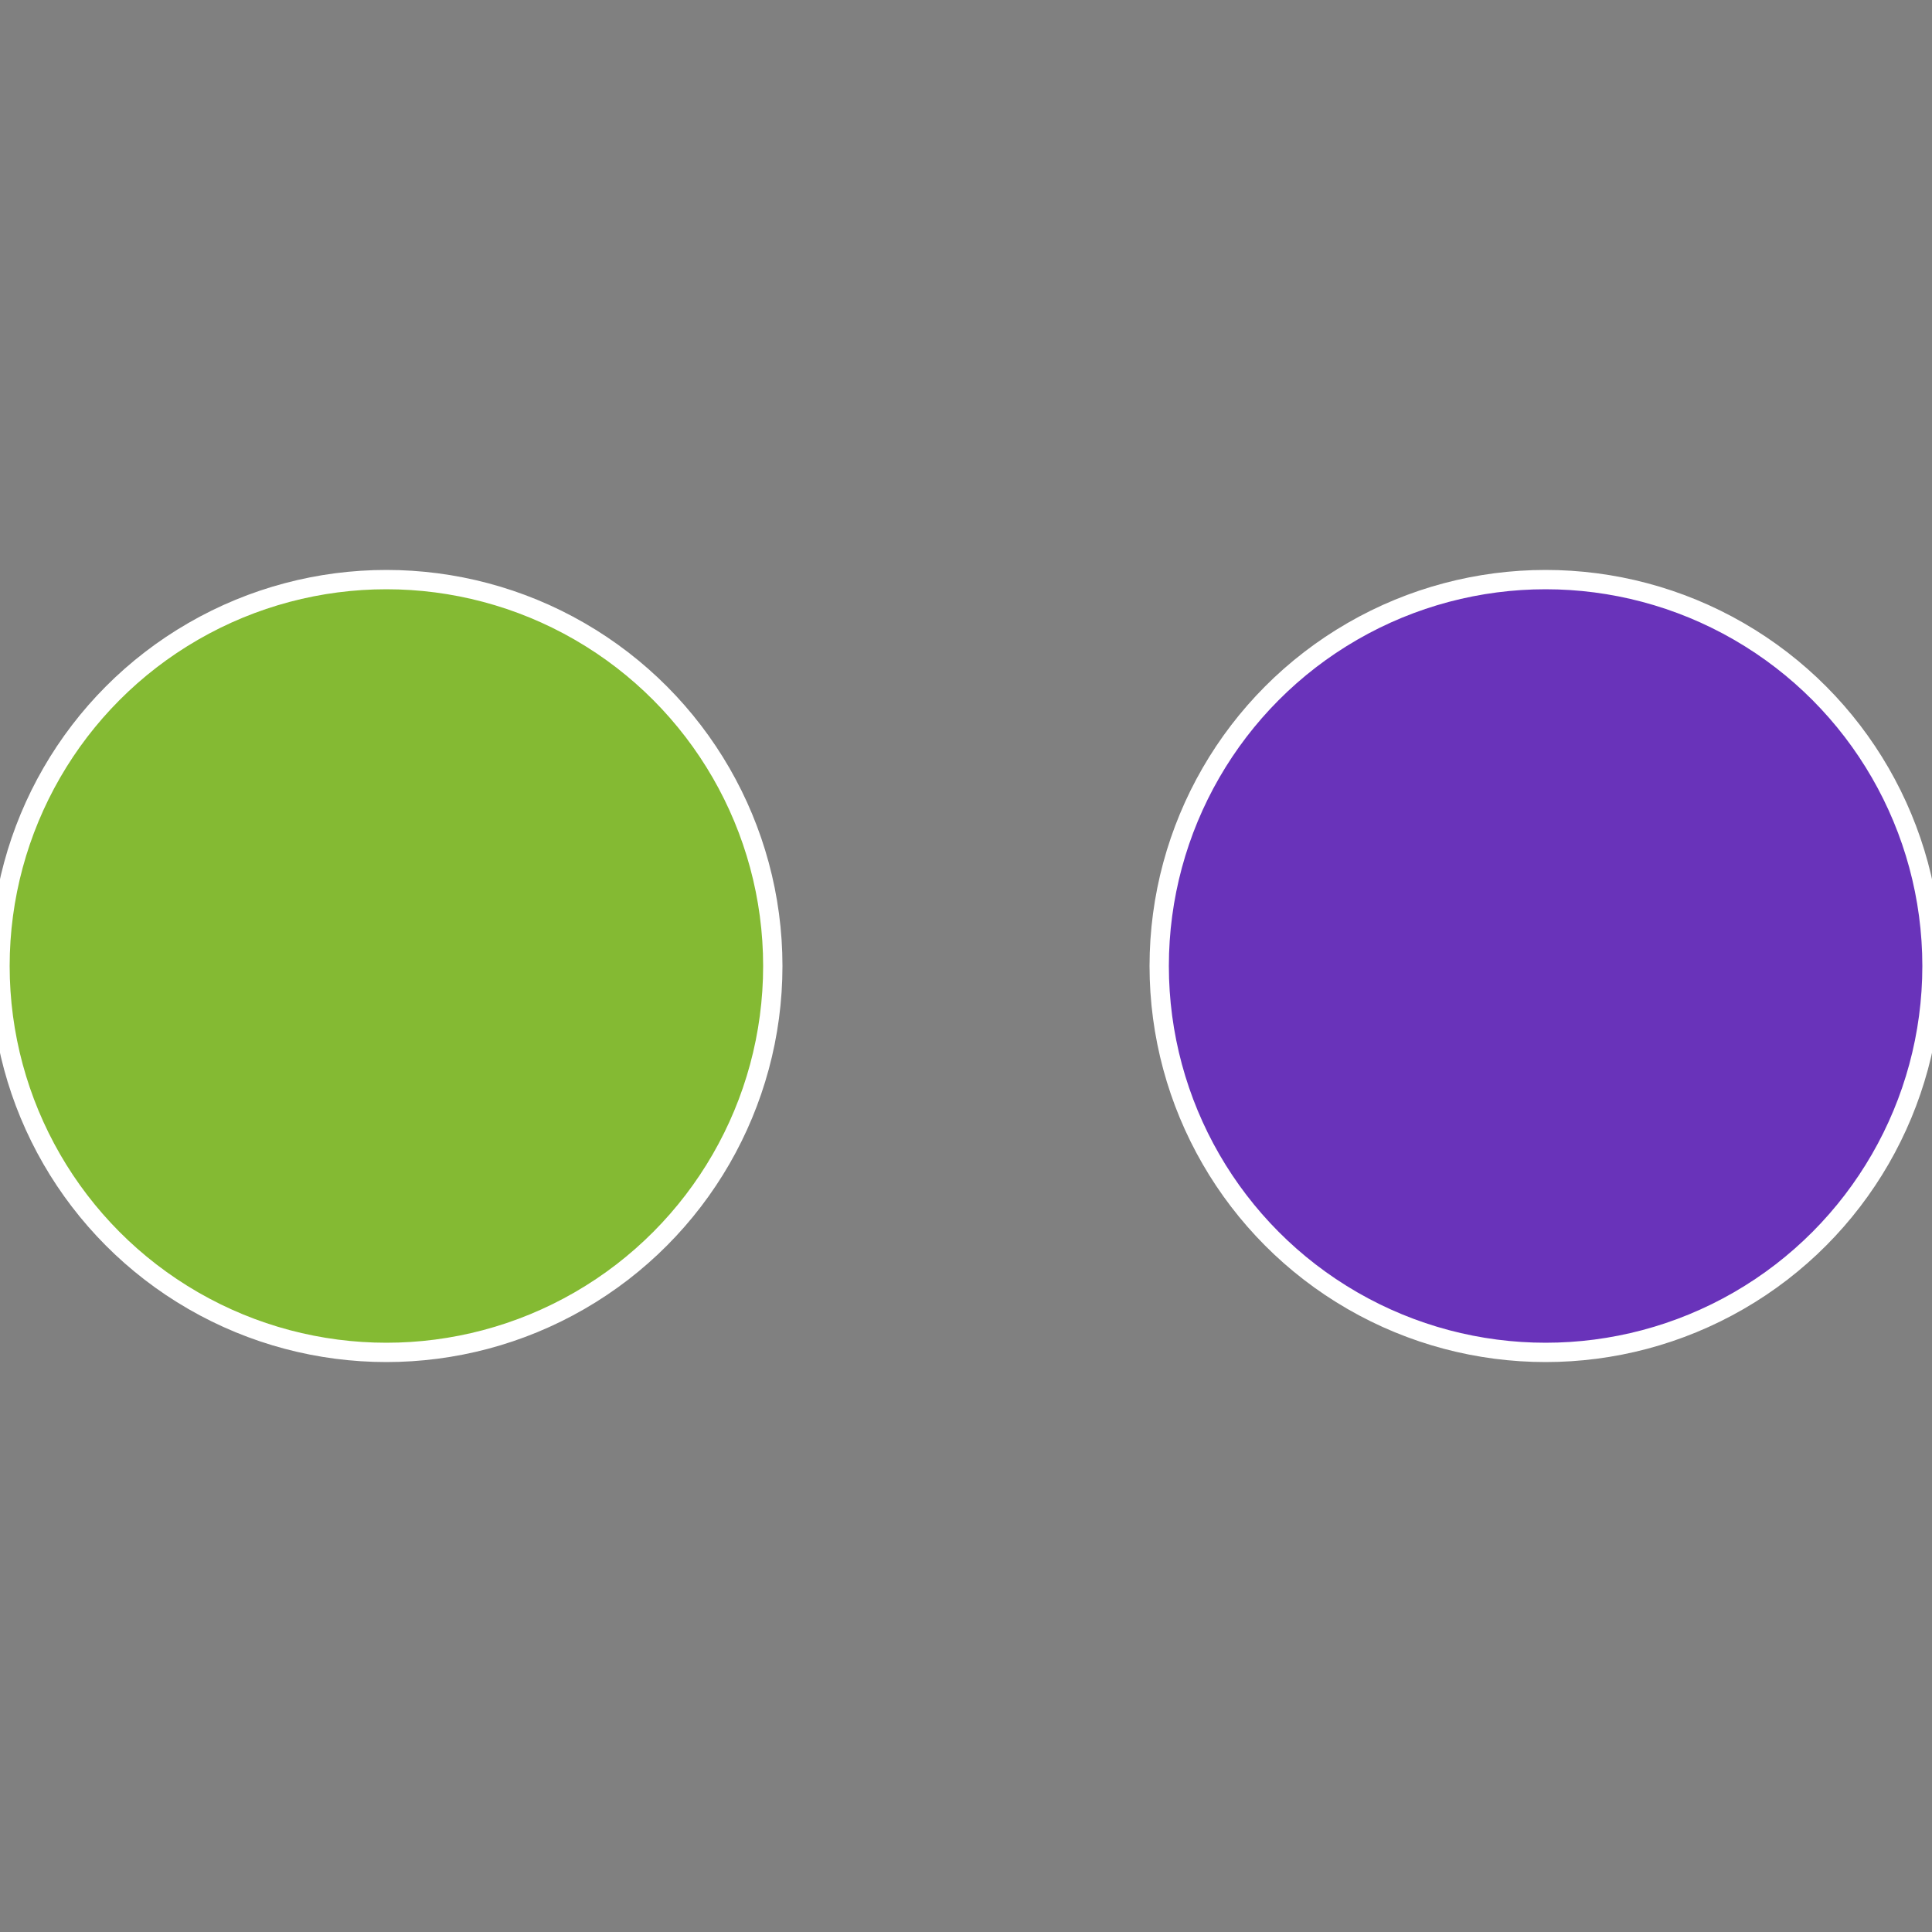 <?xml version="1.0" standalone="no"?>
<svg width="500" height="500" viewBox="-1 -1 2 2" xmlns="http://www.w3.org/2000/svg">
 
                <rect x="-1" y="-1" width="2" height="2" fill="#808080" stroke="none"/>
 
                <circle cx="0.6" cy="0" r="0.4" fill="#6933ba" stroke="#fff" stroke-width="1%" />
             
                <circle cx="-0.6" cy="7.3478807948841E-17" r="0.4" fill="#84ba33" stroke="#fff" stroke-width="1%" />
            </svg>
